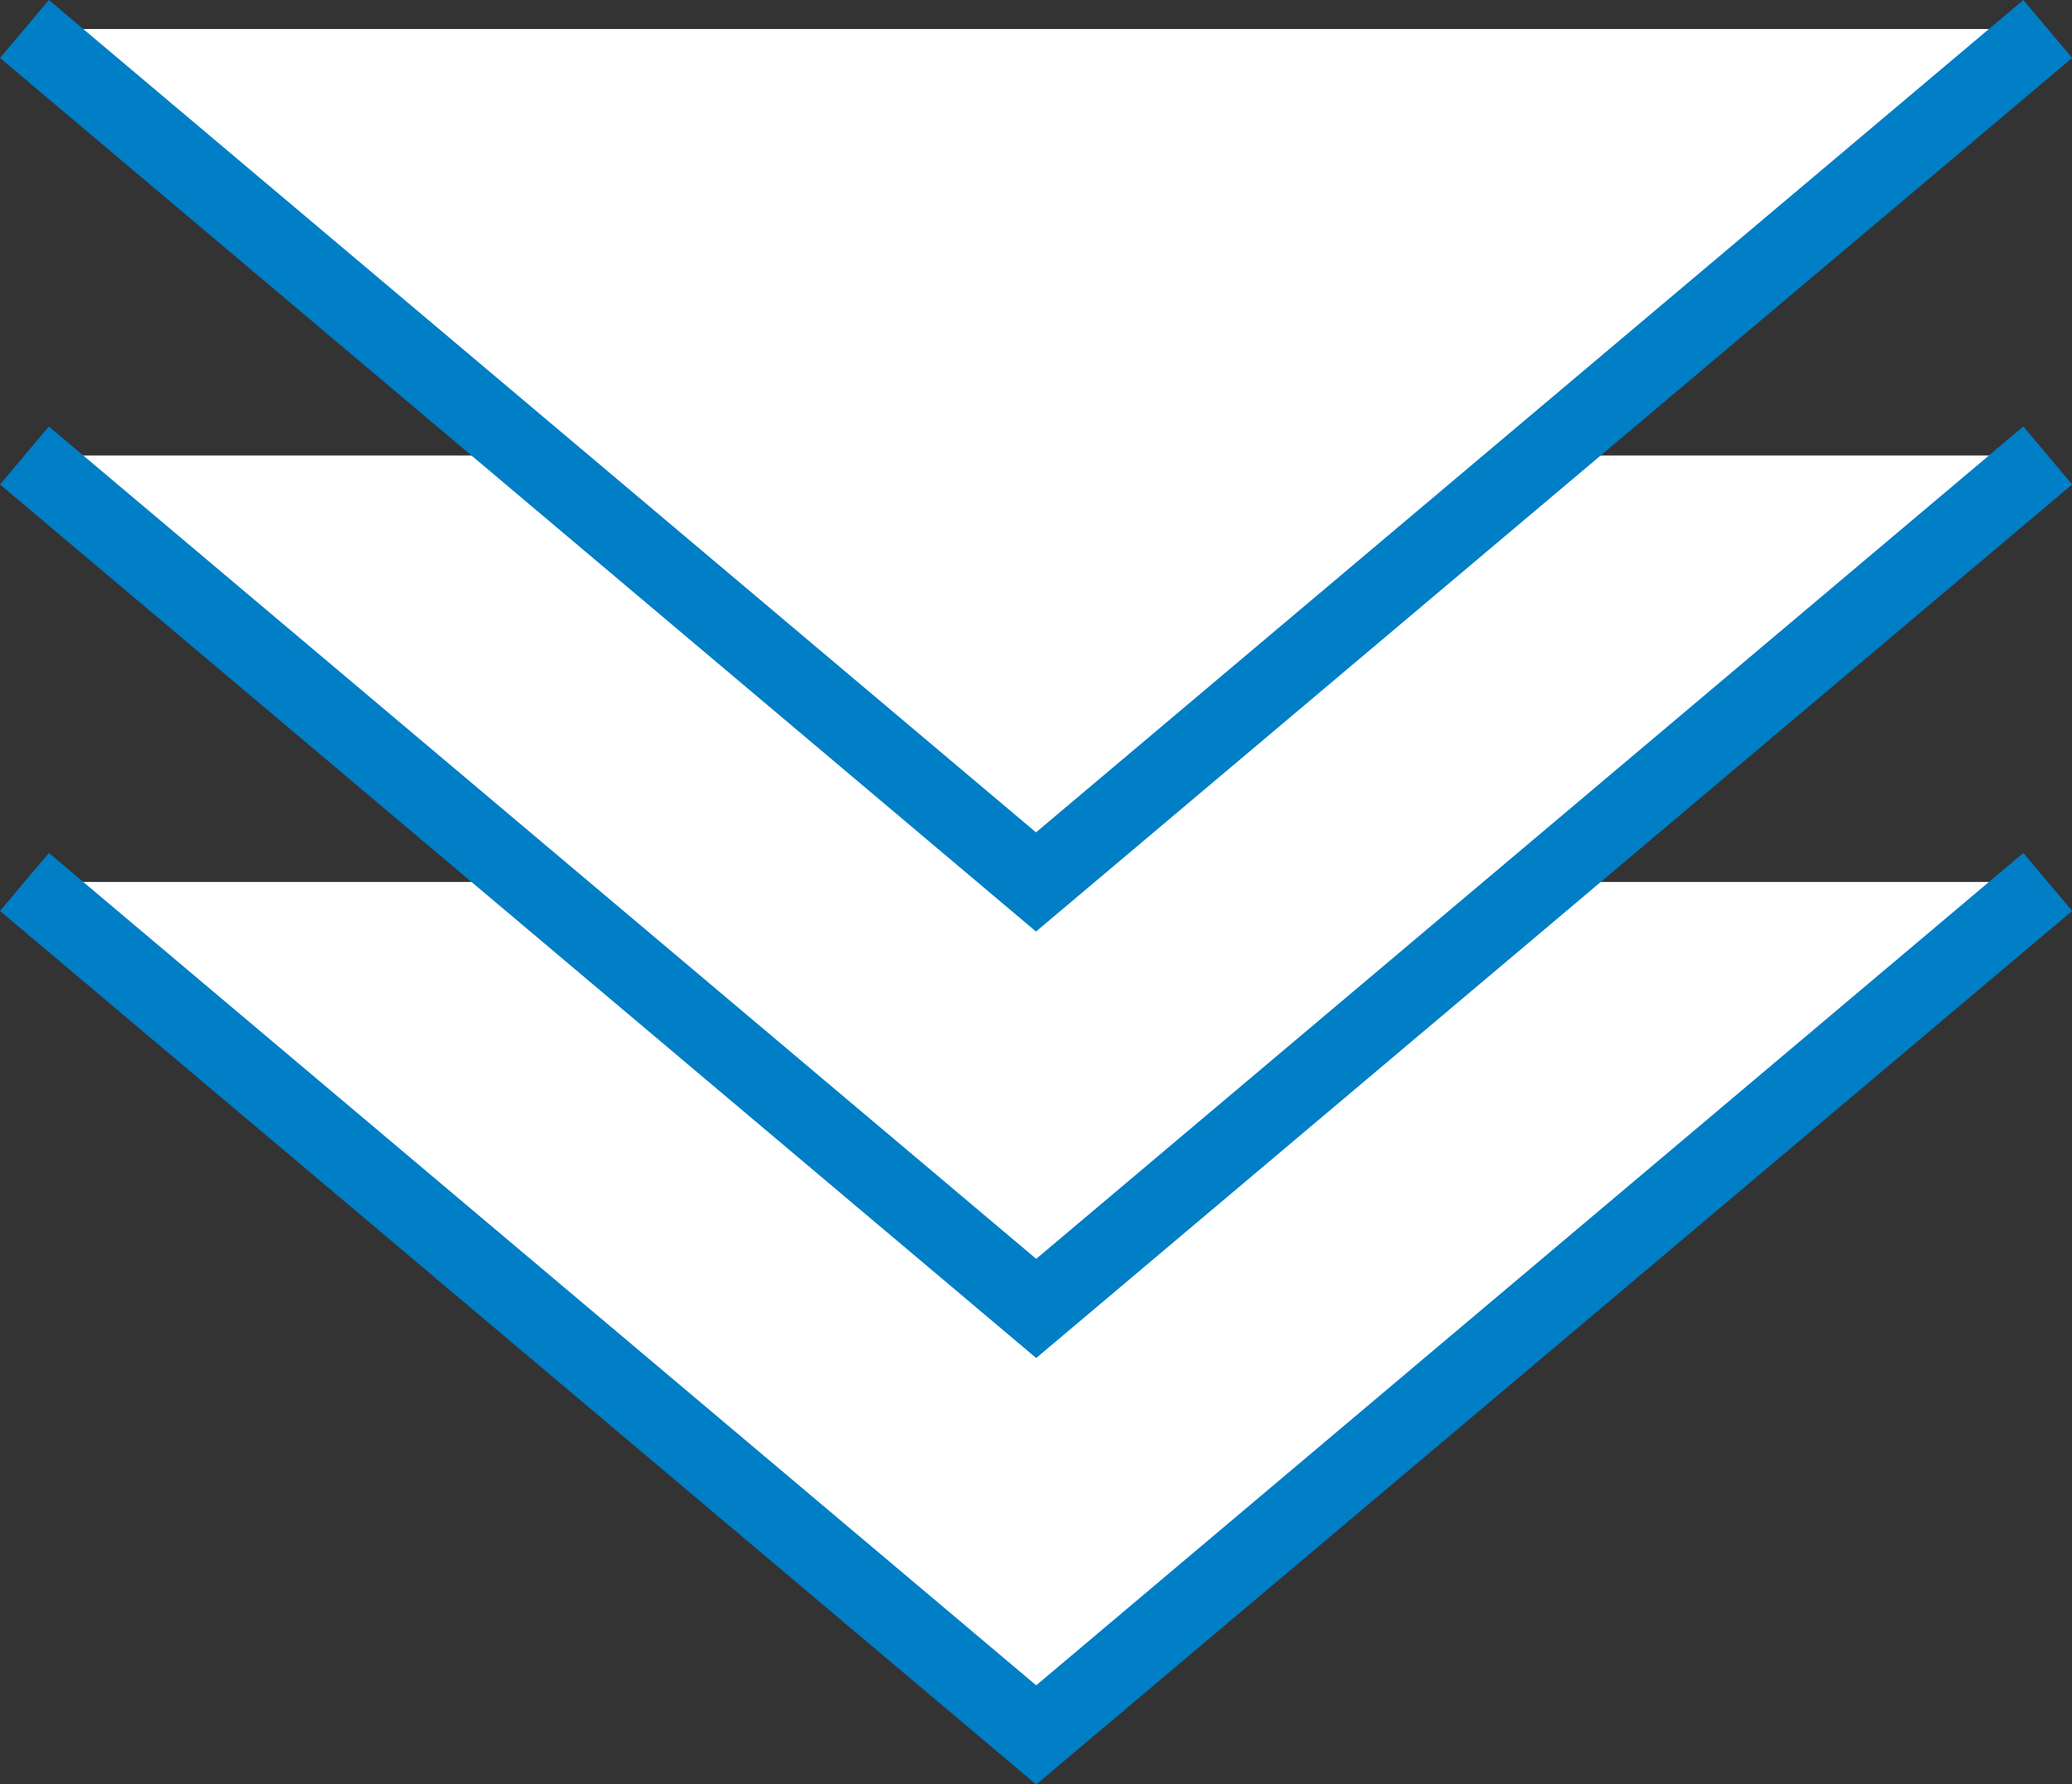 <?xml version="1.0" encoding="UTF-8"?>
<svg id="_レイヤー_2" data-name="レイヤー 2" xmlns="http://www.w3.org/2000/svg" viewBox="0 0 109.34 94.14">
  <rect x="0" y="0" width="109.34" height="94.14" fill="#333333" stroke="none"/>
  <defs>
    <style>
      .cls-1 {
        fill: #fff;
        stroke: #007ec6;
        stroke-width: 4px;
      }
    </style>
  </defs>
  <g id="_レイヤー_1-2" data-name="レイヤー 1">
    <g>
      <path class="cls-1" d="M108.06,46.53l-53.38,45L1.29,46.53"/>
      <path class="cls-1" d="M108.06,24.03l-53.38,45L1.29,24.03"/>
      <path class="cls-1" d="M108.06,1.53L54.67,46.53,1.29,1.53"/>
    </g>
  </g>
</svg>